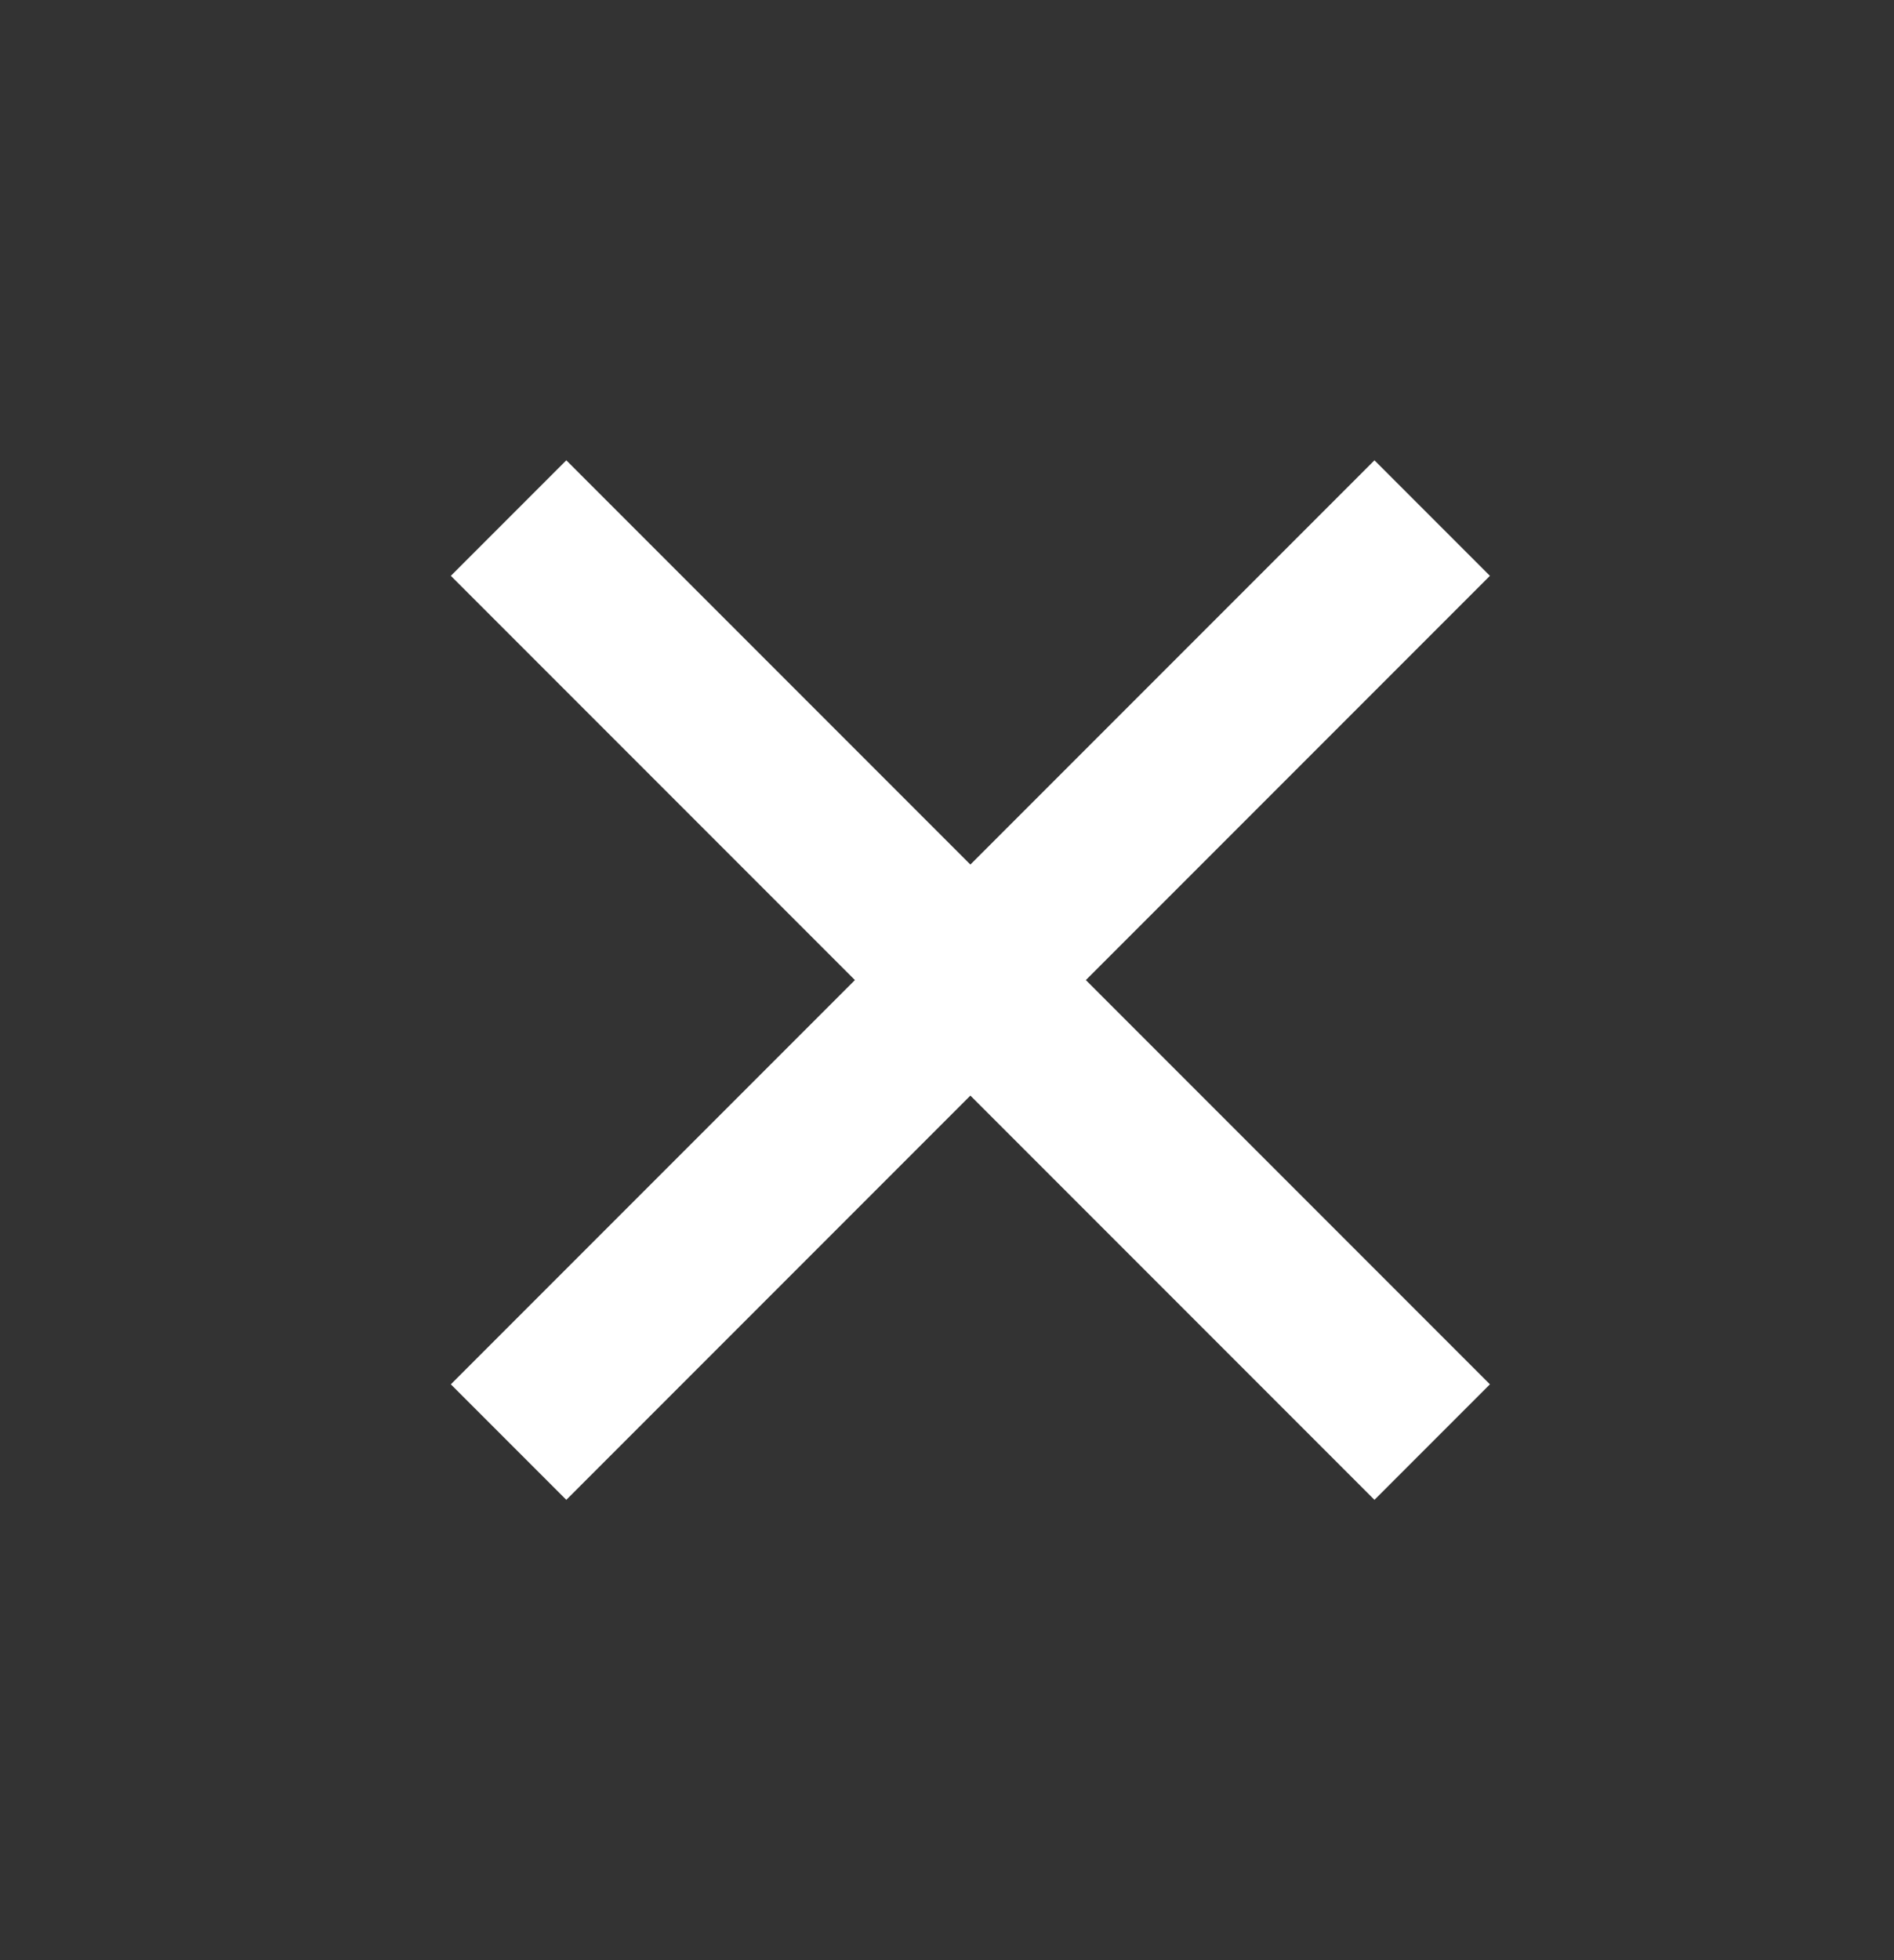 <svg width="29" height="30" viewBox="0 0 29 30" fill="none" xmlns="http://www.w3.org/2000/svg">
<rect x="0" y="0" width="29" height="30" fill="#333333" stroke="none"/>
<path fill-rule="evenodd" clip-rule="evenodd" d="M21.045 22.955L22.813 21.187L16.626 15L22.813 8.813L21.045 7.045L14.858 13.232L8.671 7.045L6.903 8.813L13.09 15L6.903 21.187L8.671 22.955L14.858 16.768L21.045 22.955Z" fill="white"/>
</svg>
